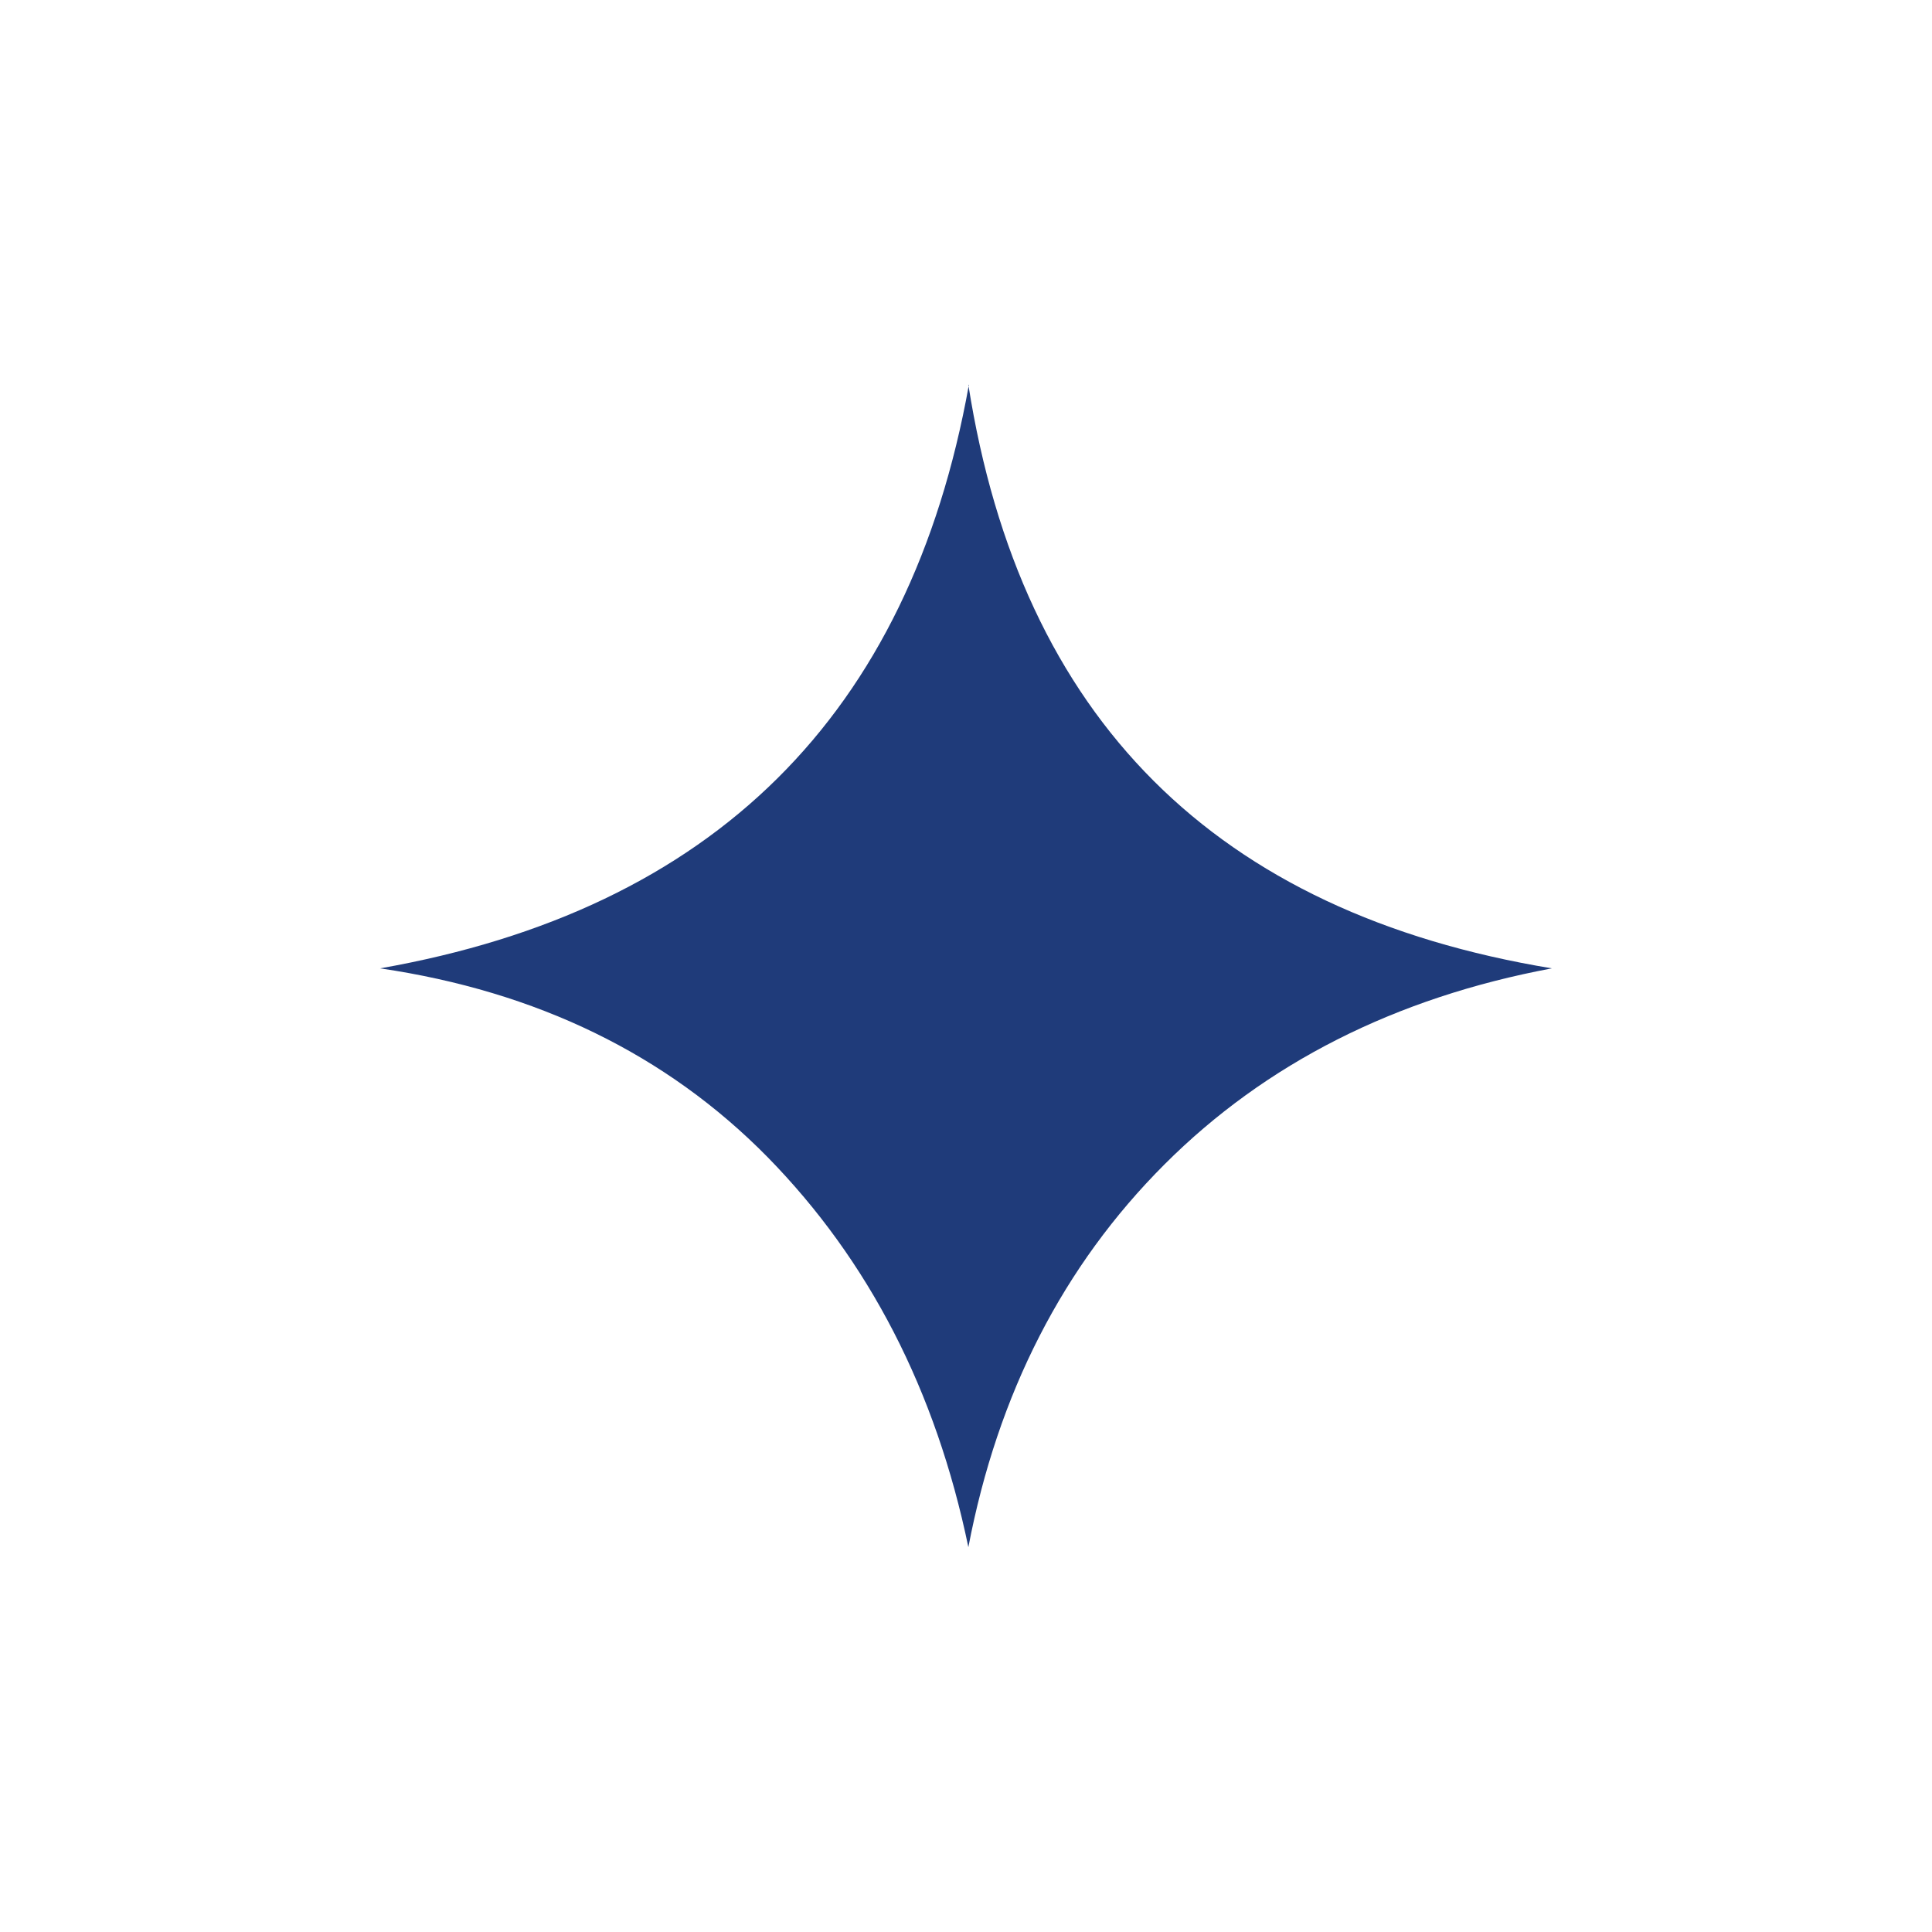 <?xml version="1.0" encoding="UTF-8"?>
<svg id="Warstwa_1" data-name="Warstwa 1" xmlns="http://www.w3.org/2000/svg" viewBox="0 0 36.85 36.85">
  <defs>
    <style>
      .cls-1 {
        fill: #1f3b7a;
        stroke-width: 0px;
      }
    </style>
  </defs>
  <path class="cls-1" d="M18.47,7.34c1,6.36,4.71,10.07,11.13,11.13-2.99.56-5.46,1.81-7.39,3.74-1.93,1.93-3.18,4.37-3.74,7.3-.62-2.99-1.9-5.47-3.83-7.44-1.93-1.96-4.4-3.16-7.39-3.6,6.36-1.12,10.1-4.83,11.23-11.13Z"/>
</svg>